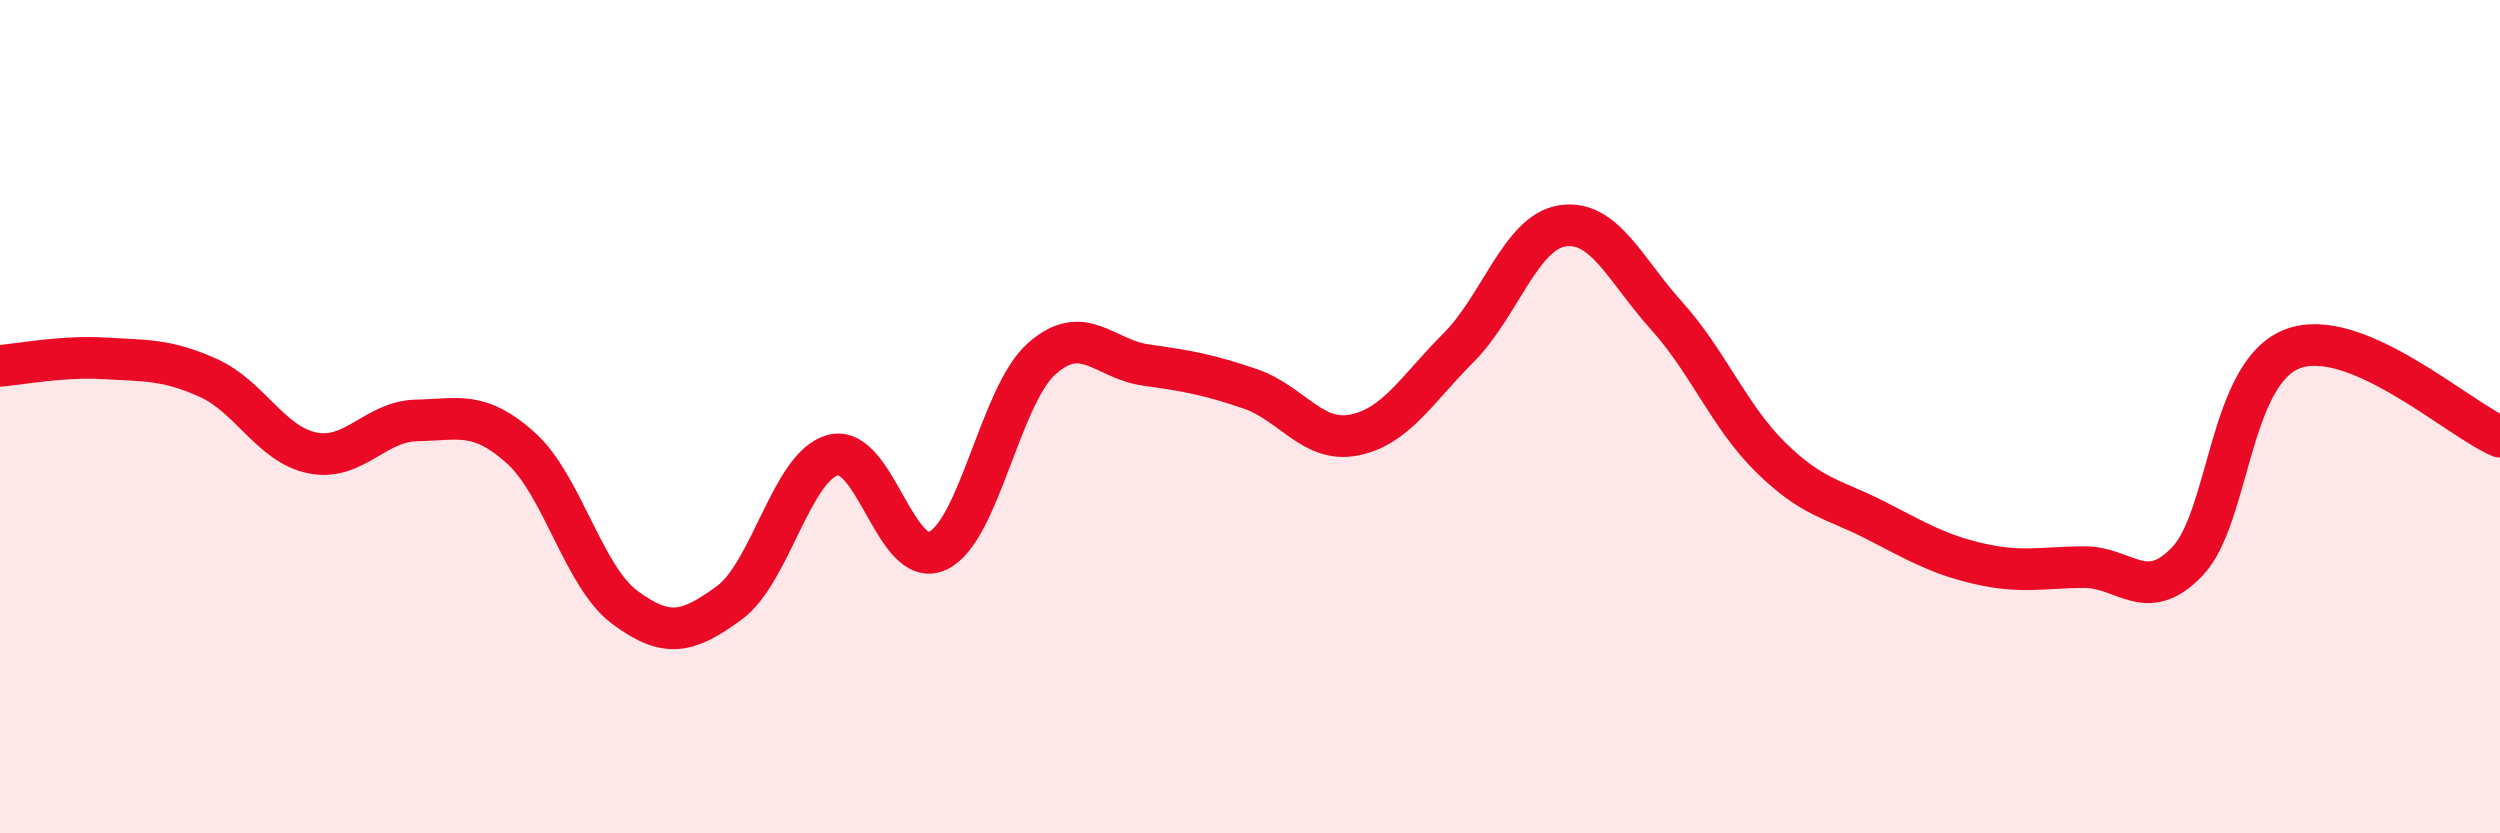 
    <svg width="60" height="20" viewBox="0 0 60 20" xmlns="http://www.w3.org/2000/svg">
      <path
        d="M 0,8.78 C 0.5,8.74 1.5,8.54 2.5,8.6 C 3.5,8.66 4,8.62 5,9.07 C 6,9.52 6.5,10.67 7.5,10.87 C 8.5,11.07 9,10.11 10,10.09 C 11,10.07 11.5,9.85 12.5,10.75 C 13.5,11.65 14,13.84 15,14.58 C 16,15.32 16.5,15.2 17.5,14.47 C 18.5,13.74 19,11.17 20,10.92 C 21,10.67 21.5,13.68 22.5,13.22 C 23.5,12.76 24,9.5 25,8.61 C 26,7.72 26.5,8.62 27.5,8.76 C 28.5,8.9 29,8.99 30,9.33 C 31,9.67 31.5,10.64 32.5,10.44 C 33.5,10.24 34,9.35 35,8.35 C 36,7.35 36.5,5.57 37.5,5.42 C 38.5,5.27 39,6.47 40,7.58 C 41,8.69 41.5,10 42.5,10.98 C 43.5,11.96 44,11.97 45,12.48 C 46,12.99 46.5,13.3 47.5,13.53 C 48.5,13.76 49,13.62 50,13.61 C 51,13.6 51.5,14.52 52.5,13.47 C 53.5,12.42 53.5,8.98 55,8.38 C 56.5,7.78 59,10.06 60,10.48L60 20L0 20Z"
        fill="#EB0A25"
        opacity="0.1"
        stroke-linecap="round"
        stroke-linejoin="round"
      />
      <path
        d="M 0,8.78 C 0.5,8.74 1.5,8.54 2.5,8.6 C 3.5,8.66 4,8.62 5,9.07 C 6,9.52 6.5,10.67 7.5,10.87 C 8.5,11.07 9,10.11 10,10.09 C 11,10.07 11.5,9.85 12.5,10.75 C 13.5,11.65 14,13.84 15,14.58 C 16,15.32 16.5,15.2 17.5,14.47 C 18.5,13.74 19,11.17 20,10.92 C 21,10.67 21.5,13.68 22.5,13.22 C 23.5,12.76 24,9.5 25,8.61 C 26,7.72 26.5,8.62 27.5,8.76 C 28.5,8.9 29,8.99 30,9.33 C 31,9.67 31.5,10.64 32.5,10.44 C 33.5,10.24 34,9.35 35,8.35 C 36,7.35 36.5,5.57 37.5,5.42 C 38.5,5.27 39,6.47 40,7.58 C 41,8.69 41.5,10 42.5,10.98 C 43.5,11.96 44,11.97 45,12.48 C 46,12.99 46.5,13.3 47.5,13.53 C 48.5,13.76 49,13.62 50,13.61 C 51,13.6 51.5,14.52 52.5,13.47 C 53.5,12.42 53.5,8.98 55,8.38 C 56.5,7.78 59,10.06 60,10.48"
        stroke="#EB0A25"
        stroke-width="1"
        fill="none"
        stroke-linecap="round"
        stroke-linejoin="round"
      />
    </svg>
  